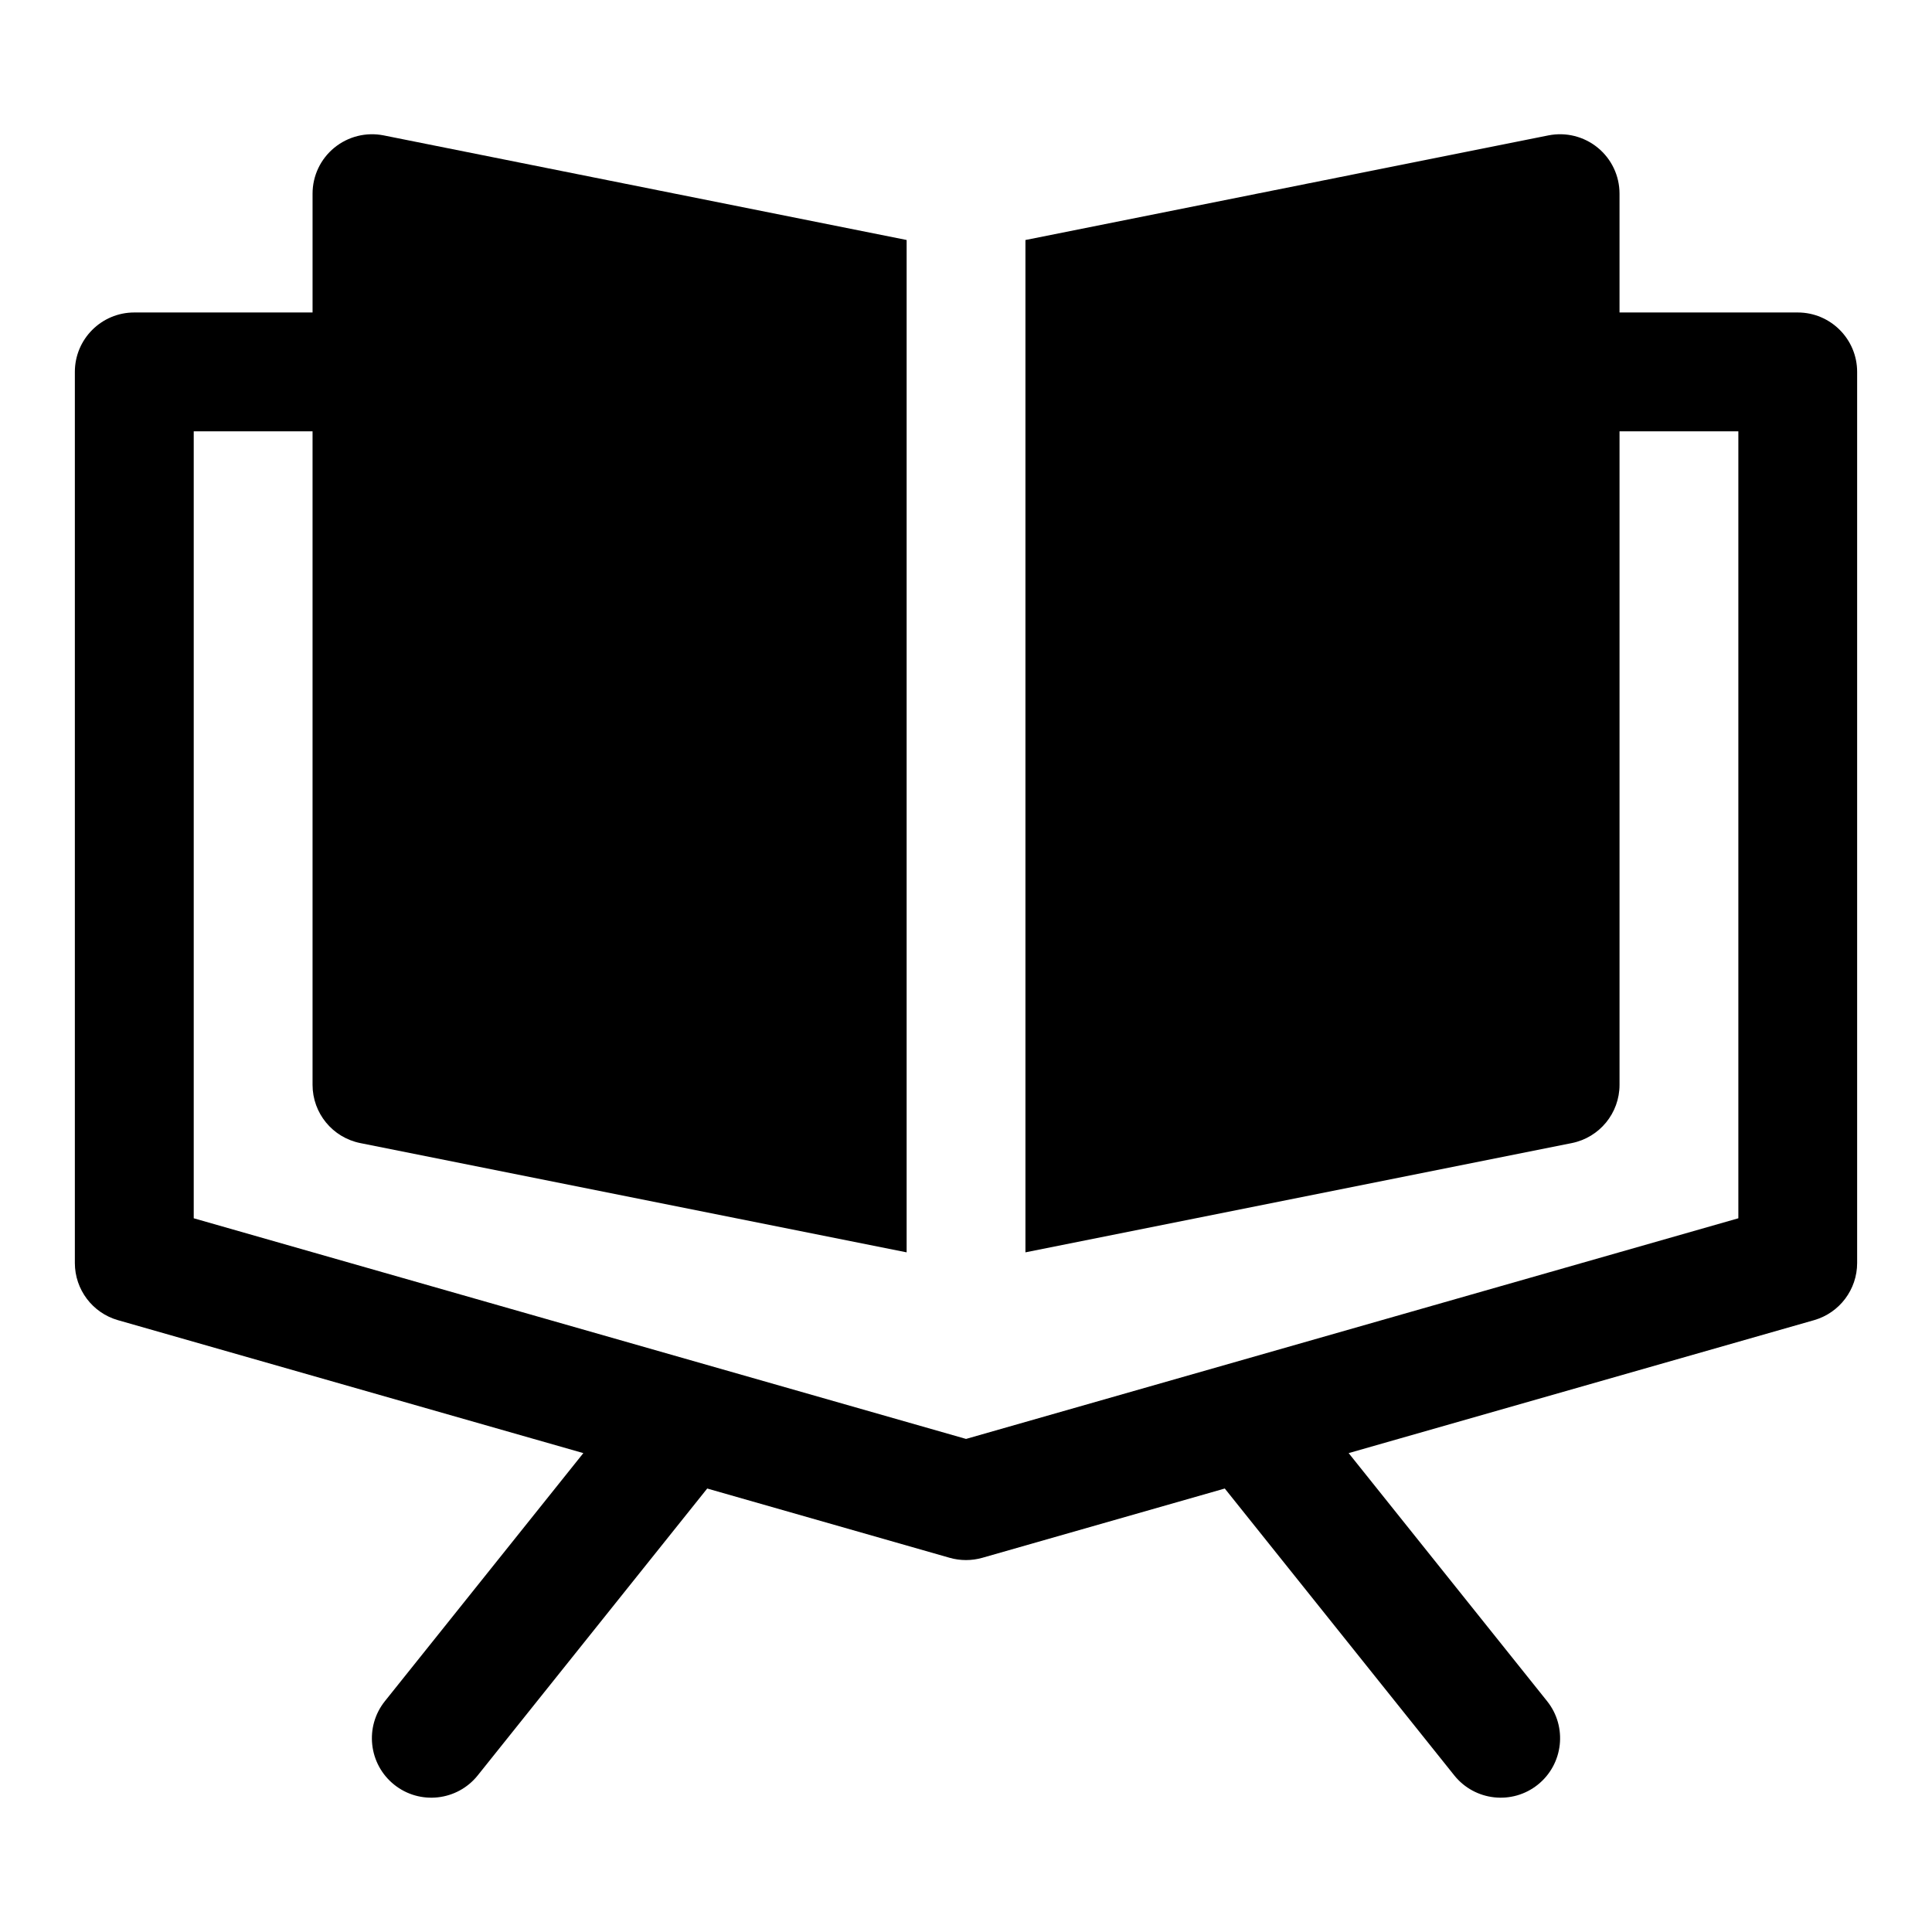 <?xml version="1.0" encoding="UTF-8"?>
<!-- Uploaded to: SVG Repo, www.svgrepo.com, Generator: SVG Repo Mixer Tools -->
<svg fill="#000000" width="800px" height="800px" version="1.1" viewBox="144 144 512 512" xmlns="http://www.w3.org/2000/svg">
 <path d="m226.81 226.81h-47.23c-8.691 0-15.742 7.055-15.742 15.742v236.16c0 7.023 4.66 13.211 11.414 15.145l123.34 35.234-52.586 65.73c-5.434 6.785-4.328 16.703 2.457 22.137 6.785 5.434 16.703 4.328 22.137-2.457l60.82-76.027 64.25 18.359c2.832 0.805 5.824 0.805 8.66 0l64.25-18.359 60.82 76.027c5.434 6.785 15.352 7.887 22.137 2.457 6.785-5.434 7.887-15.352 2.457-22.137l-52.586-65.73 123.34-35.234c6.754-1.938 11.414-8.125 11.414-15.145v-236.16c0-8.691-7.055-15.742-15.742-15.742h-47.23v-31.488c0-4.723-2.109-9.18-5.762-12.172-3.652-2.992-8.438-4.188-13.066-3.273l-138.61 27.727v268.28l144.78-28.953c7.367-1.48 12.66-7.934 12.66-15.445v-173.18h31.488v208.55l-204.67 58.473-204.67-58.473v-208.55h31.488v173.18c0 7.512 5.289 13.965 12.66 15.445l144.78 28.953v-268.28l-138.61-27.727c-4.629-0.914-9.414 0.285-13.066 3.273-3.652 2.992-5.762 7.445-5.762 12.172v31.488z" fill-rule="evenodd"/>
</svg>